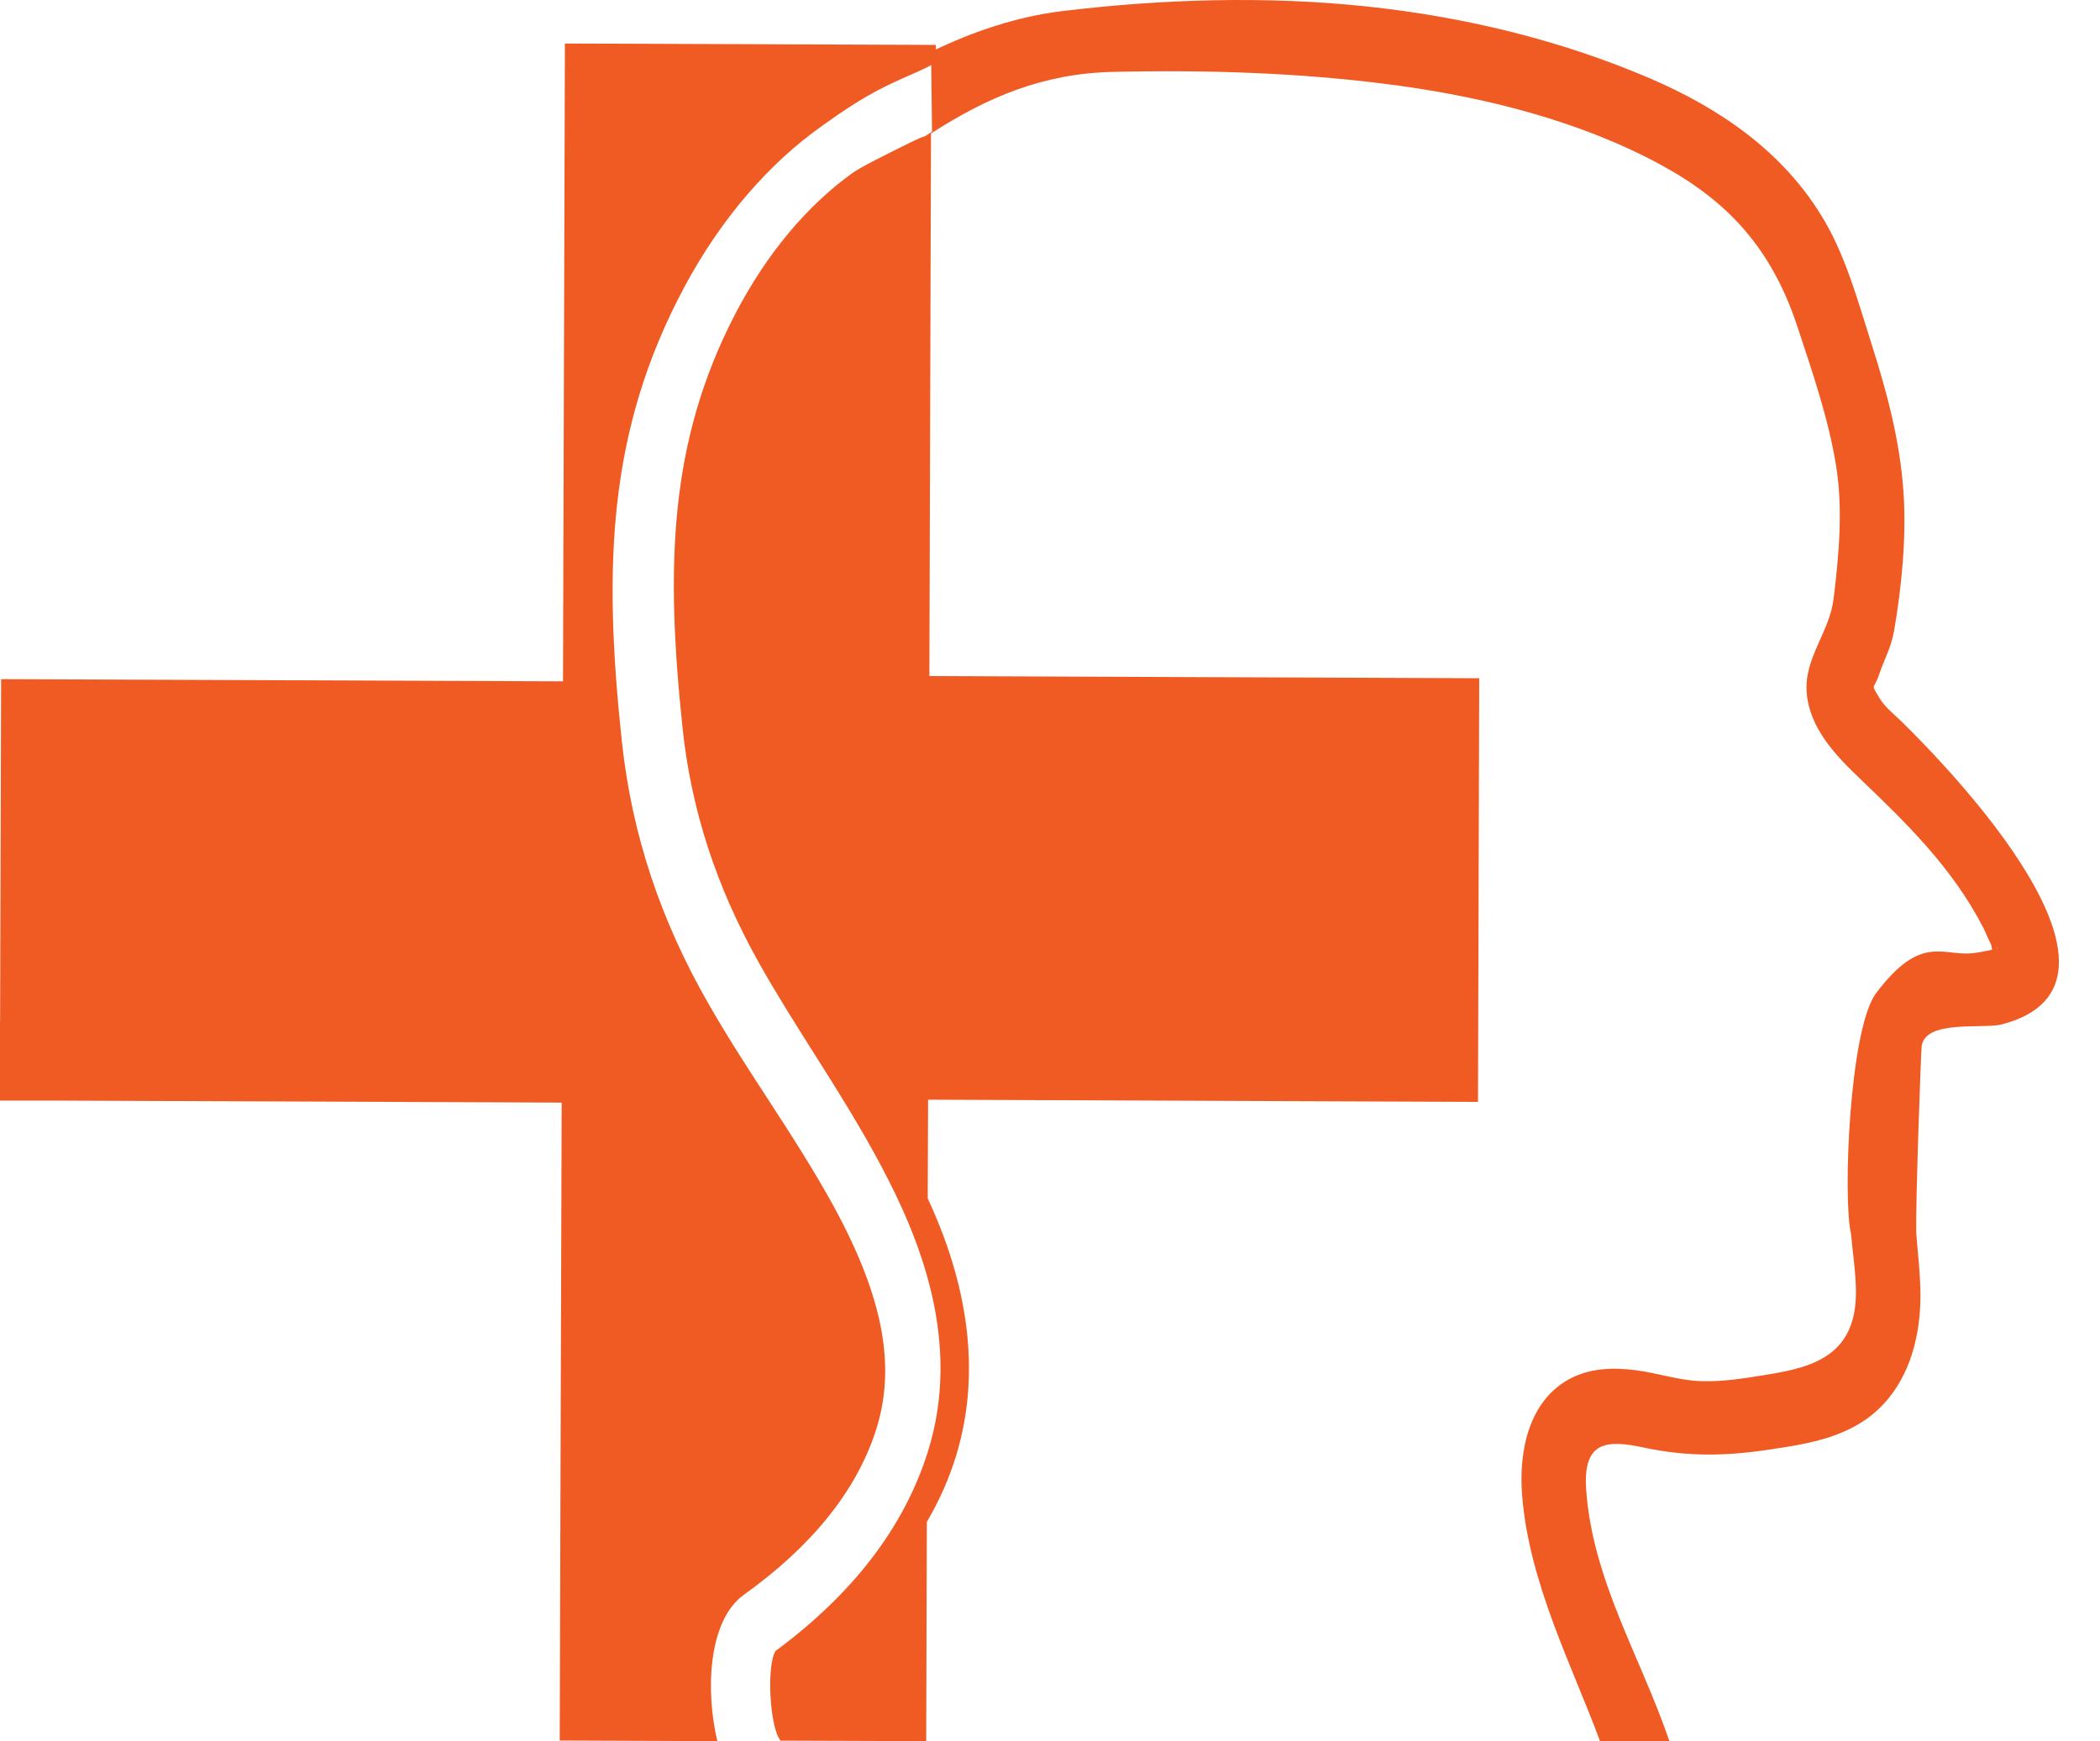 <svg width="41" height="34" viewBox="0 0 41 34" fill="none" xmlns="http://www.w3.org/2000/svg">
<path d="M37.118 14.083C36.984 13.952 36.794 13.801 36.695 13.633C36.516 13.326 36.58 13.492 36.685 13.177C36.786 12.88 36.92 12.651 36.979 12.322C37.131 11.452 37.225 10.455 37.161 9.575C37.089 8.589 36.84 7.66 36.546 6.737C36.287 5.923 36.049 5.047 35.628 4.324C34.832 2.951 33.542 2.104 32.236 1.54C30.45 0.772 28.566 0.326 26.674 0.125C24.729 -0.081 22.678 -0.02 20.73 0.218C19.866 0.324 18.998 0.61 18.178 1.012L18.197 2.571C17.935 2.747 18.197 2.571 17.706 2.816C17.283 3.025 16.802 3.264 16.64 3.381C15.75 4.02 14.963 4.965 14.363 6.115C13.056 8.62 12.995 11.065 13.324 14.196C13.491 15.802 13.979 17.306 14.813 18.794C15.149 19.393 15.522 19.983 15.884 20.556C16.337 21.272 16.804 22.011 17.216 22.792C17.93 24.141 18.8 26.187 18.111 28.362C17.65 29.821 16.652 31.123 15.143 32.238C14.966 32.5 15.023 33.701 15.229 33.975L15.232 33.99C16.208 33.994 17.163 33.996 18.017 34H18.083C18.086 32.658 18.091 31.203 18.095 29.721C18.217 29.51 18.327 29.297 18.421 29.085C19.19 27.352 19.003 25.522 18.292 23.811C18.235 23.672 18.175 23.537 18.113 23.402C18.115 23.089 18.115 22.78 18.116 22.477C18.118 22.142 18.118 21.808 18.12 21.474C20.35 21.483 22.579 21.491 24.809 21.501C26.158 21.507 27.507 21.513 28.856 21.517C28.865 18.759 28.873 16.001 28.88 13.244C25.588 13.23 22.296 13.218 19.004 13.205C18.718 13.203 18.431 13.203 18.145 13.201C18.153 10.598 18.16 7.996 18.168 5.393C18.172 4.464 18.173 3.535 18.177 2.606C19.278 1.896 20.36 1.437 21.719 1.404C23.594 1.361 25.505 1.421 27.37 1.681C29.067 1.92 30.889 2.378 32.447 3.23C33.726 3.93 34.586 4.838 35.095 6.387C35.383 7.261 35.69 8.145 35.843 9.068C35.987 9.933 35.904 10.826 35.799 11.691C35.718 12.352 35.217 12.854 35.274 13.531C35.331 14.235 35.864 14.773 36.302 15.194C37.202 16.056 38.121 16.942 38.727 18.127C38.775 18.221 38.815 18.337 38.867 18.428C38.877 18.446 38.886 18.497 38.894 18.546C38.763 18.571 38.643 18.601 38.51 18.614C37.924 18.675 37.505 18.231 36.628 19.395C36.107 20.087 35.978 23.4 36.137 24.084C36.173 24.462 36.23 24.841 36.235 25.201C36.251 26.441 35.434 26.693 34.53 26.838C34.096 26.909 33.652 26.985 33.213 26.971C32.786 26.957 32.38 26.817 31.96 26.76C31.511 26.699 31.036 26.707 30.621 26.94C29.868 27.362 29.645 28.297 29.718 29.206C29.855 30.912 30.688 32.514 31.238 33.998H32.592C32.044 32.379 31.09 30.859 30.968 29.087C30.902 28.139 31.368 28.111 32.099 28.268C32.932 28.446 33.688 28.436 34.529 28.309C35.326 28.189 36.193 28.066 36.803 27.386C37.292 26.84 37.49 26.091 37.495 25.314C37.496 24.904 37.444 24.499 37.413 24.09C37.396 23.523 37.505 20.546 37.517 20.439C37.575 19.903 38.718 20.097 39.077 20.005C42.143 19.216 38.046 14.988 37.118 14.083ZM38.969 18.522C39.003 18.493 39.035 18.501 38.969 18.522V18.522Z" fill="#F05A23"/>
<path d="M14.525 31.14C15.851 30.191 16.715 29.116 17.097 27.944C17.501 26.699 17.251 25.35 16.286 23.573C15.888 22.844 15.426 22.13 14.979 21.442C14.599 20.859 14.207 20.254 13.848 19.628C12.894 17.973 12.337 16.294 12.142 14.487C11.778 11.089 11.855 8.415 13.366 5.596C14.075 4.274 15.015 3.181 16.082 2.435C16.323 2.265 16.785 1.929 17.323 1.669C17.751 1.462 18.064 1.352 18.27 1.218C18.27 1.105 18.27 0.99 18.272 0.877C15.857 0.868 13.444 0.858 11.029 0.85C11.017 4.669 11.007 8.489 10.995 12.308C10.993 12.64 10.993 12.973 10.992 13.305C8.713 13.295 6.436 13.288 4.157 13.278L0.022 13.262C0.015 15.491 0.009 17.717 0.002 19.945H0V21.492H1.188C4.155 21.504 7.121 21.516 10.088 21.527C10.38 21.529 10.673 21.529 10.966 21.531C10.957 24.119 10.951 26.705 10.942 29.293L10.928 33.988C11.868 33.992 12.928 33.996 14.005 34C13.776 33.036 13.815 31.651 14.525 31.14Z" fill="#F05A23"/>
</svg>

